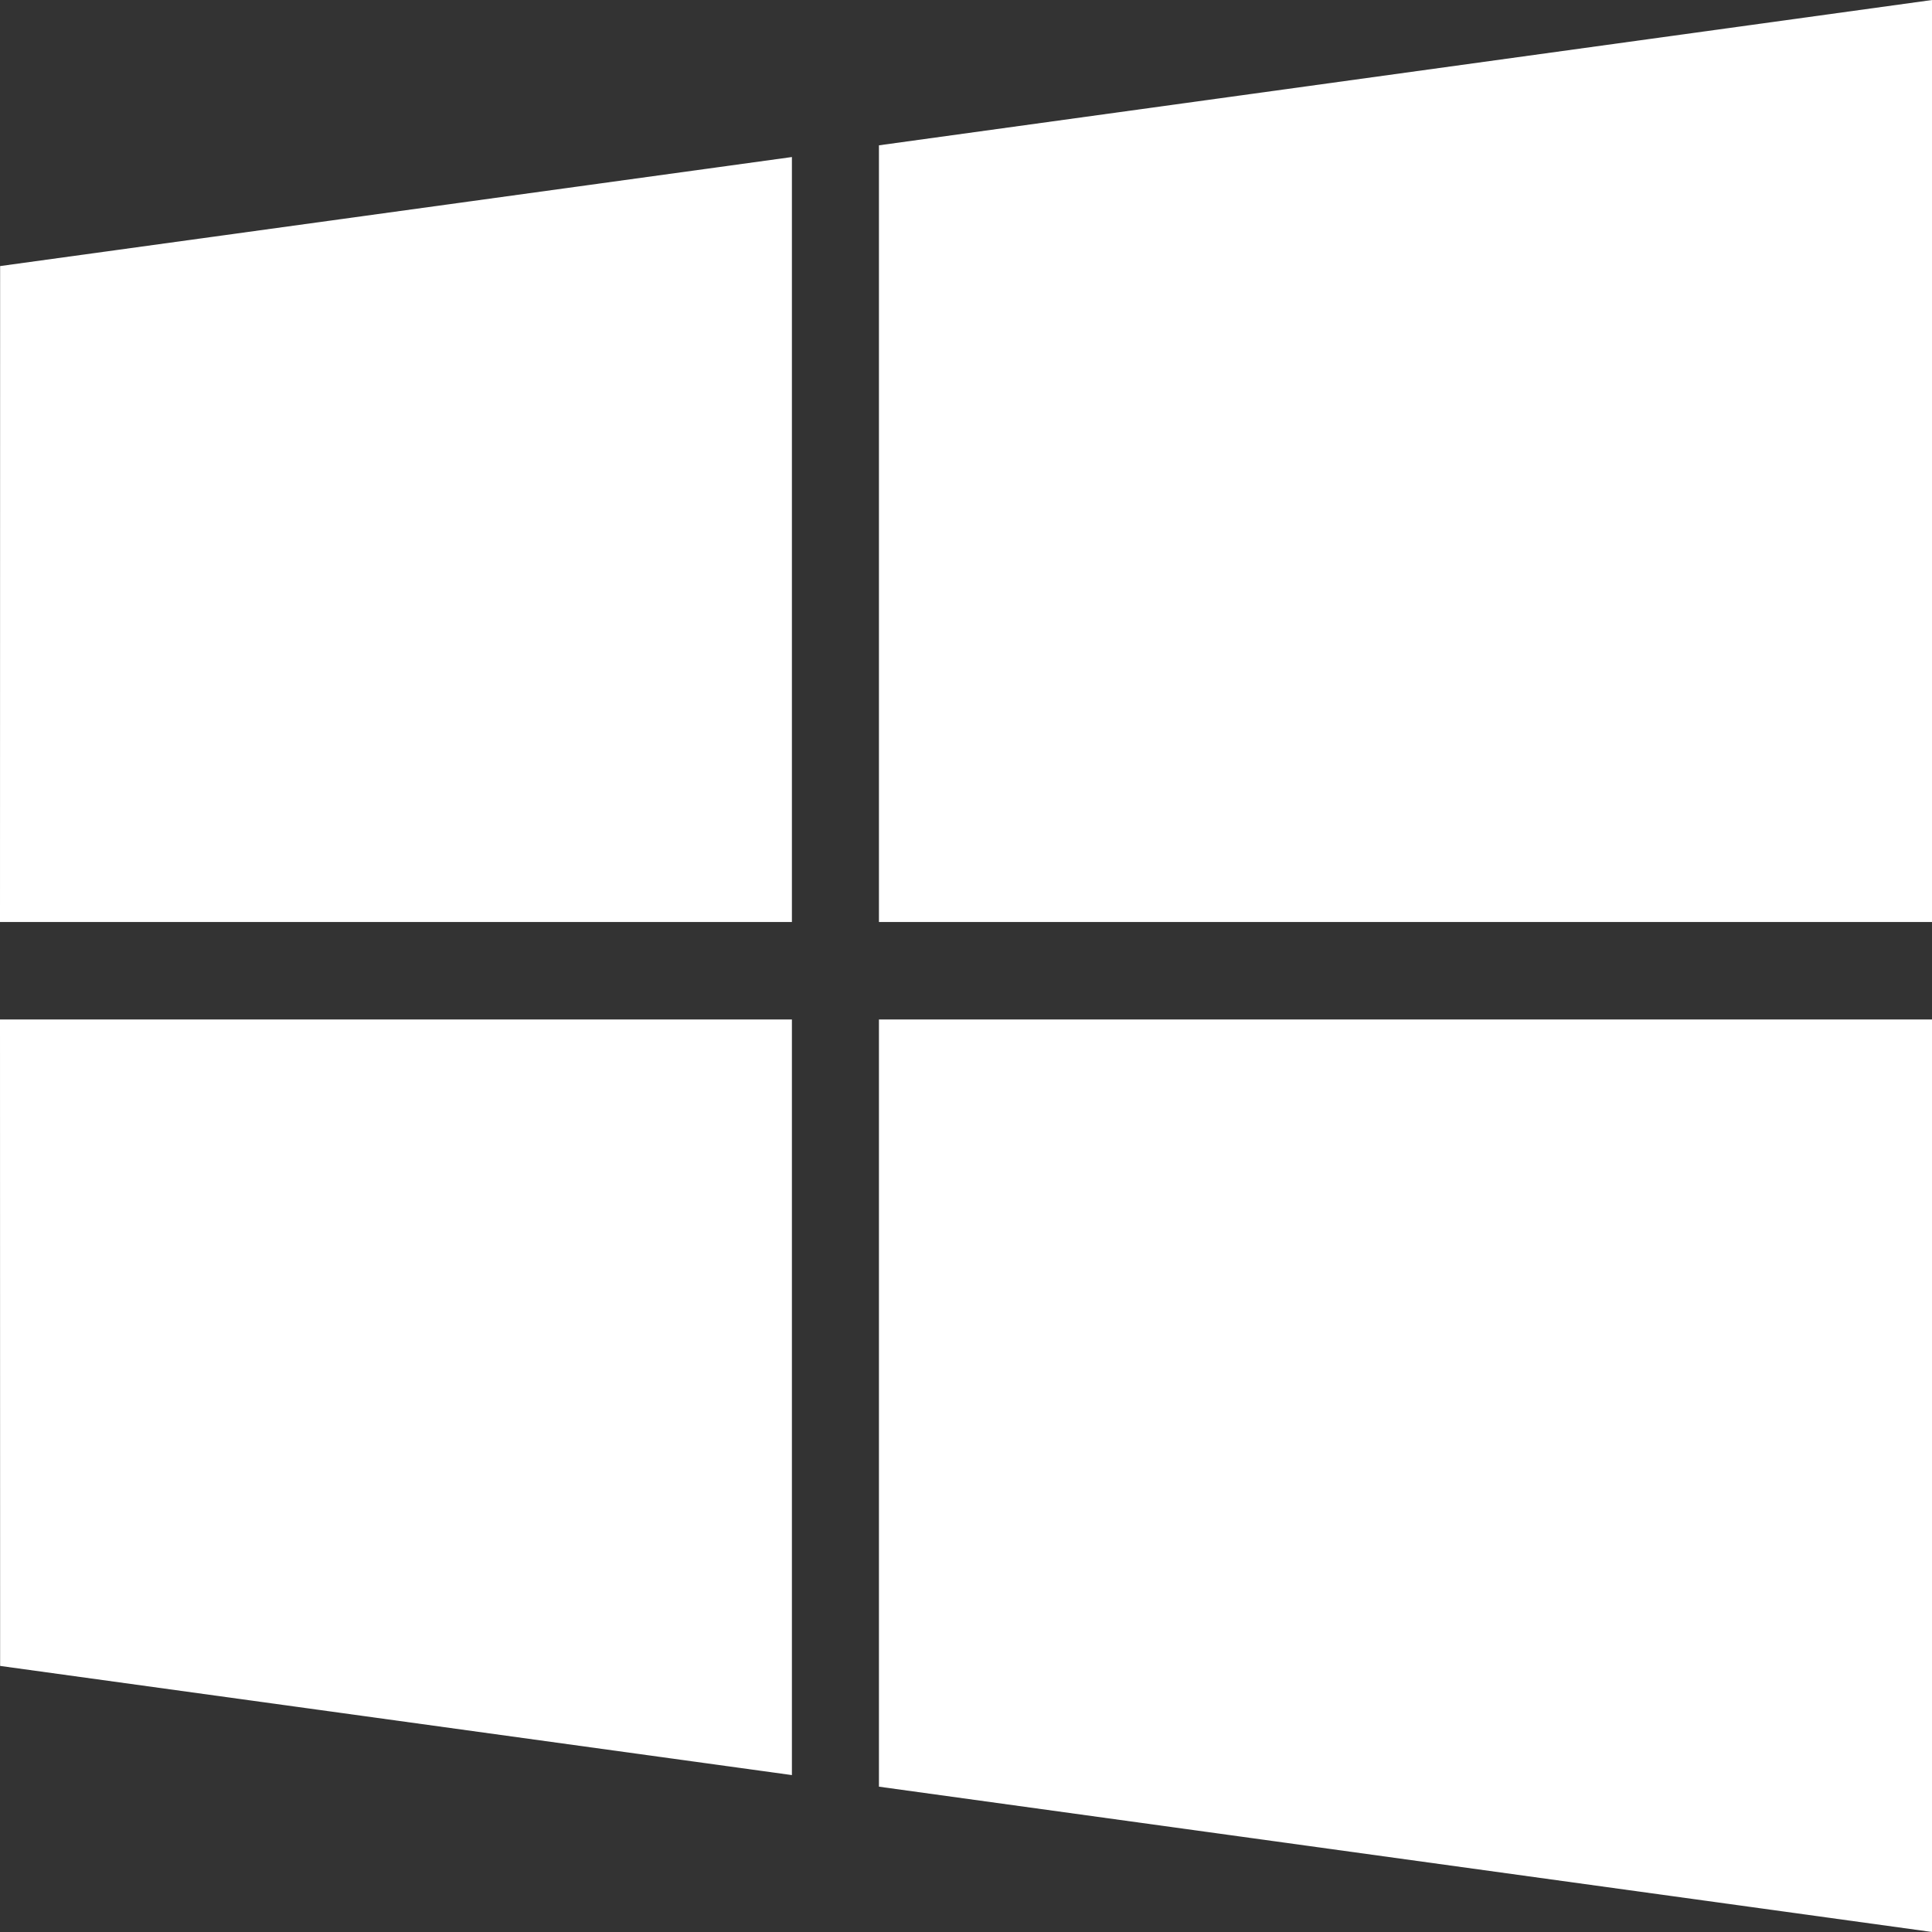 <svg width="64" height="64" viewBox="0 0 64 64" fill="none" xmlns="http://www.w3.org/2000/svg">
<rect x="0" y="0" width="64" height="64" fill="#333333" stroke="none"/>
<path d="M0.004 8.814L26.233 5.202V30.542H0L0.004 8.814ZM0.004 55.186L26.233 58.802V33.771H0L0.004 55.186ZM29.116 59.186L64.004 64V33.771H29.116V59.186ZM29.116 4.814V30.542H64.004V0L29.116 4.814Z" fill="white"/>
</svg>
